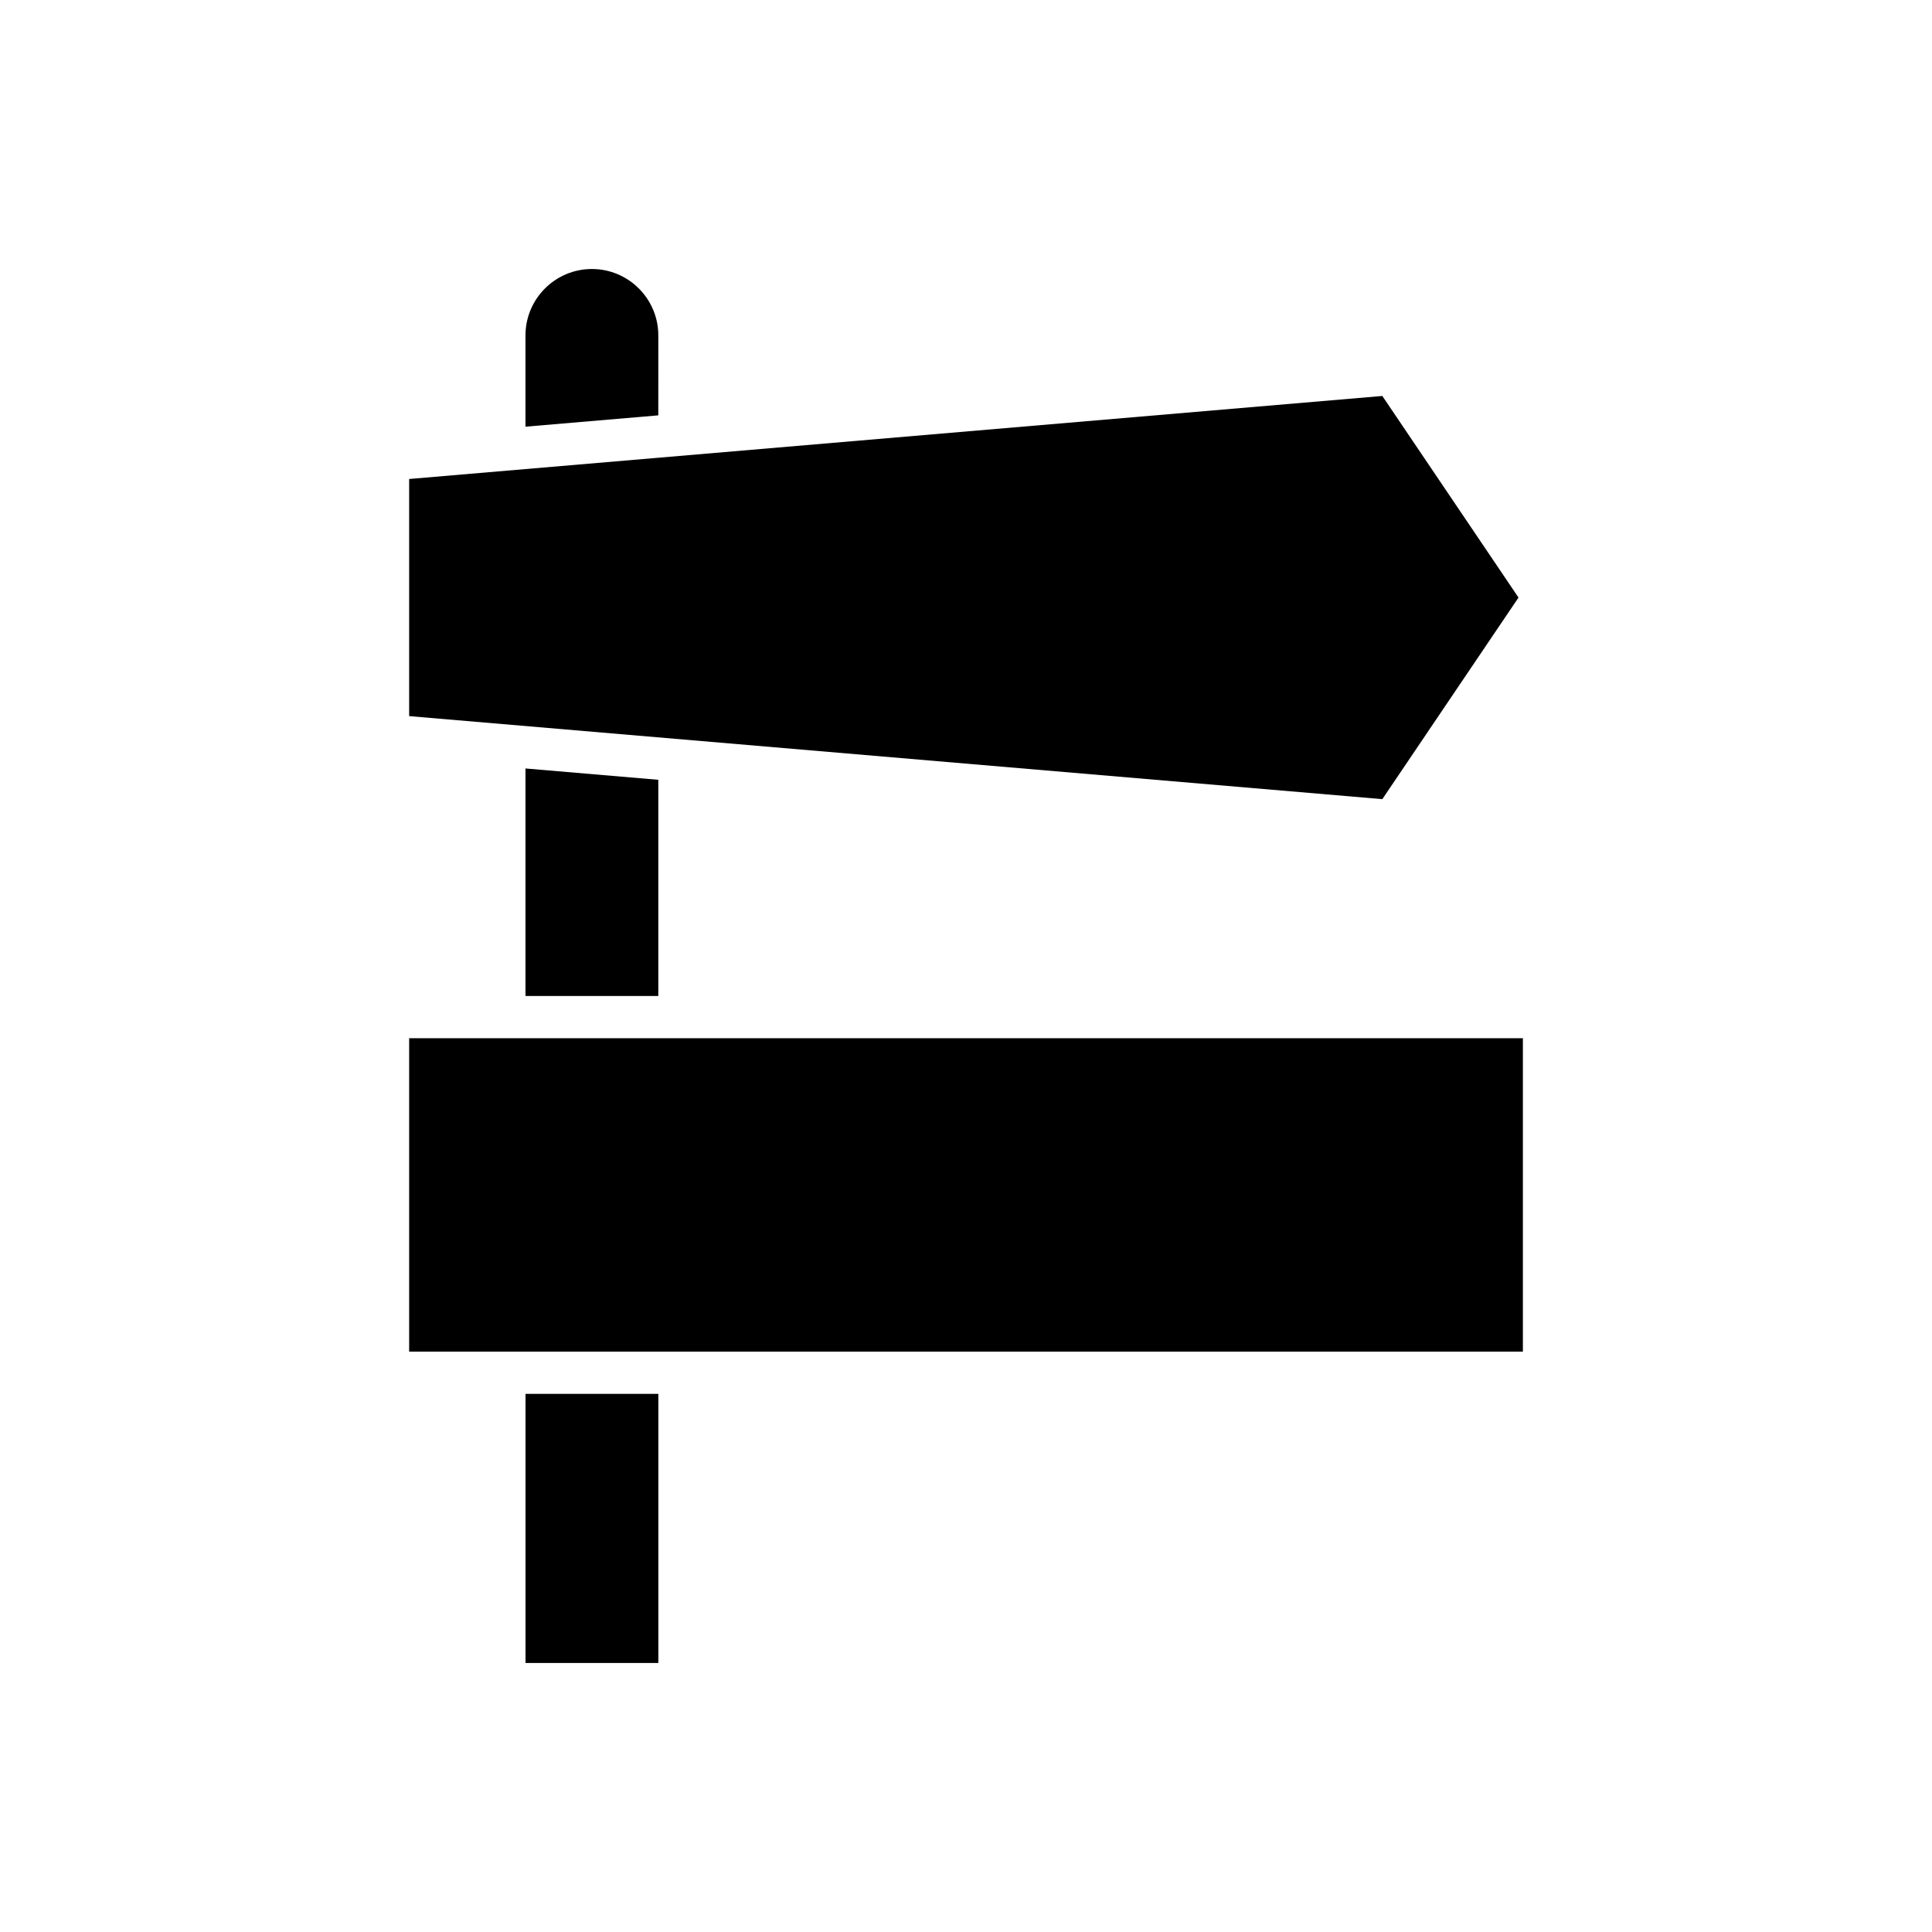 <?xml version="1.0" encoding="UTF-8"?>
<!-- Uploaded to: SVG Find, www.svgfind.com, Generator: SVG Find Mixer Tools -->
<svg fill="#000000" width="800px" height="800px" version="1.1" viewBox="144 144 512 512" xmlns="http://www.w3.org/2000/svg">
 <g>
  <path d="m318.46 232.89c0-9.703-7.898-17.602-17.602-17.602s-17.602 7.894-17.602 17.602v24.188l35.199-3.004z"/>
  <path d="m283.27 513.39h35.199v71.316h-35.199z"/>
  <path d="m252.43 419.14h295.15v83.051h-295.15z"/>
  <path d="m318.46 407.95v-57.297l-35.199-3v60.297z"/>
  <path d="m546.42 302.36-36.09-53.426-257.9 22.004v62.84l257.9 22.004z"/>
 </g>
</svg>